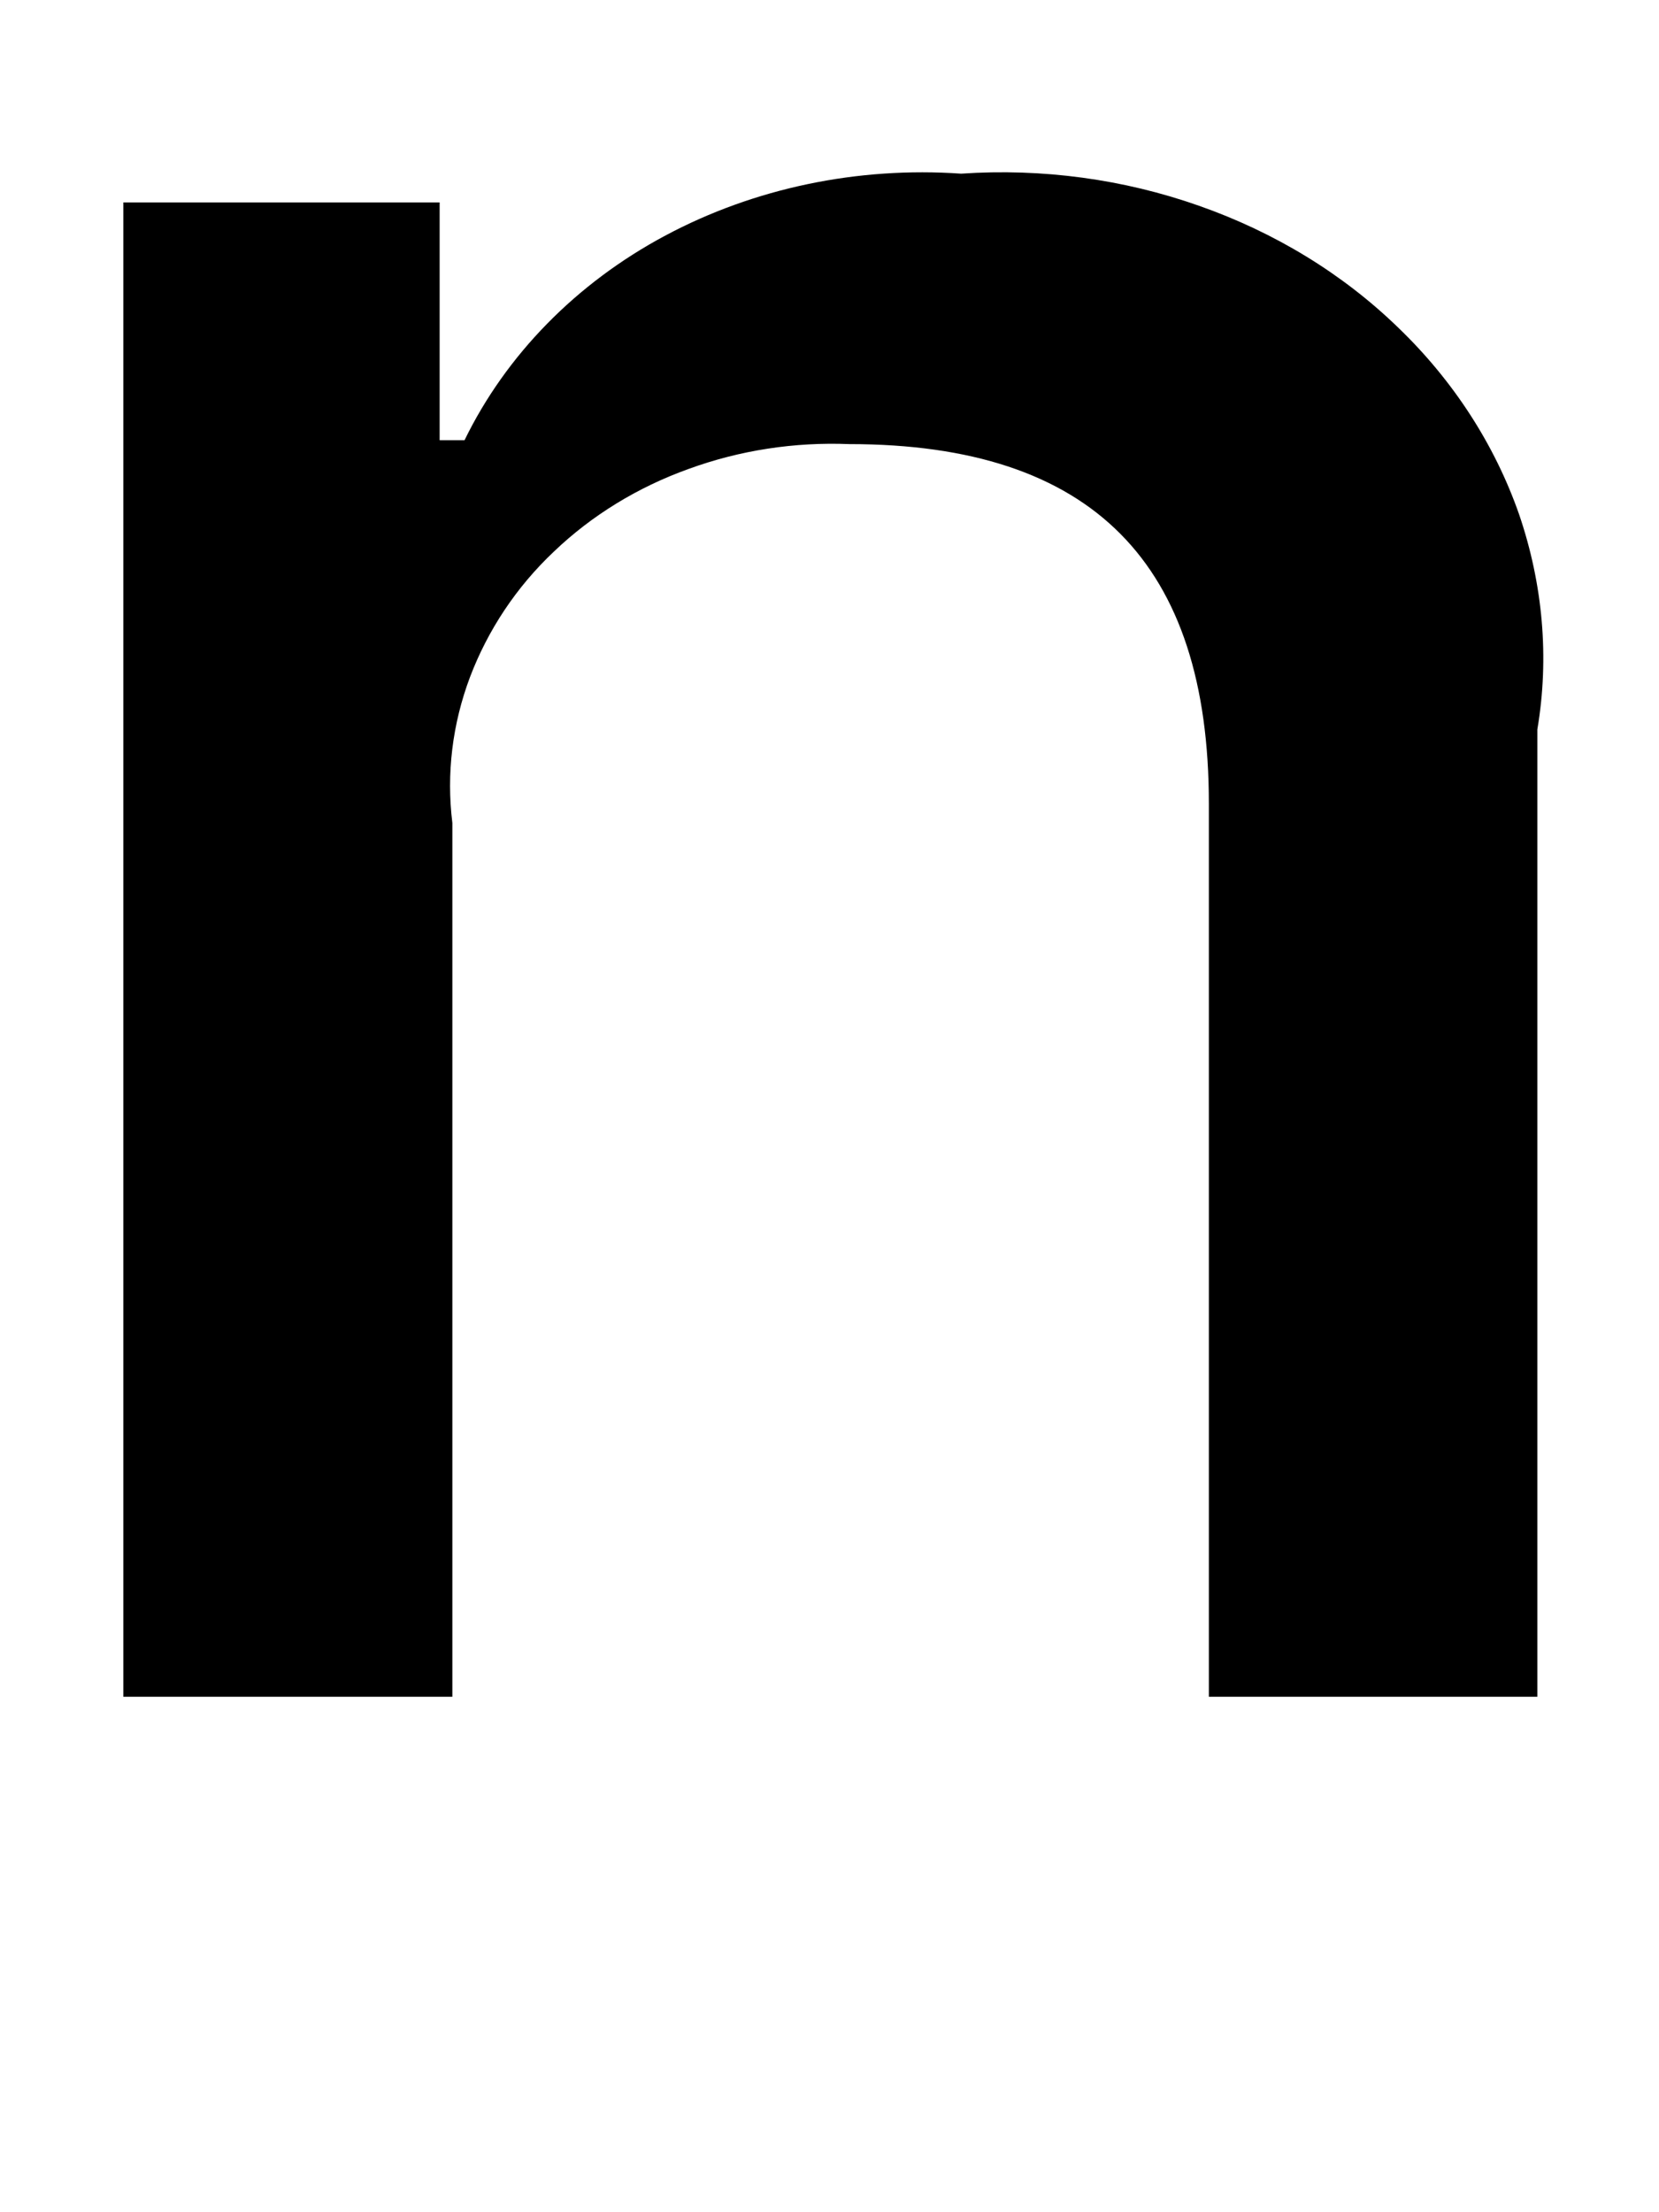 <?xml version="1.0" encoding="UTF-8" standalone="no"?><svg width='3' height='4' viewBox='0 0 3 4' fill='none' xmlns='http://www.w3.org/2000/svg'>
<path d='M0.223 0.366H0.795V0.796H0.84C0.915 0.642 1.042 0.512 1.203 0.426C1.364 0.34 1.551 0.301 1.738 0.314C1.885 0.304 2.032 0.324 2.168 0.372C2.305 0.42 2.428 0.495 2.528 0.592C2.628 0.688 2.703 0.804 2.747 0.93C2.79 1.056 2.802 1.189 2.78 1.319V3.068H2.186V1.453C2.186 1.019 1.976 0.803 1.536 0.803C1.437 0.799 1.338 0.814 1.245 0.848C1.153 0.881 1.07 0.932 1.002 0.997C0.933 1.062 0.882 1.14 0.85 1.224C0.818 1.309 0.807 1.399 0.818 1.488V3.068H0.223L0.223 0.366Z' fill='black'/>
</svg>
